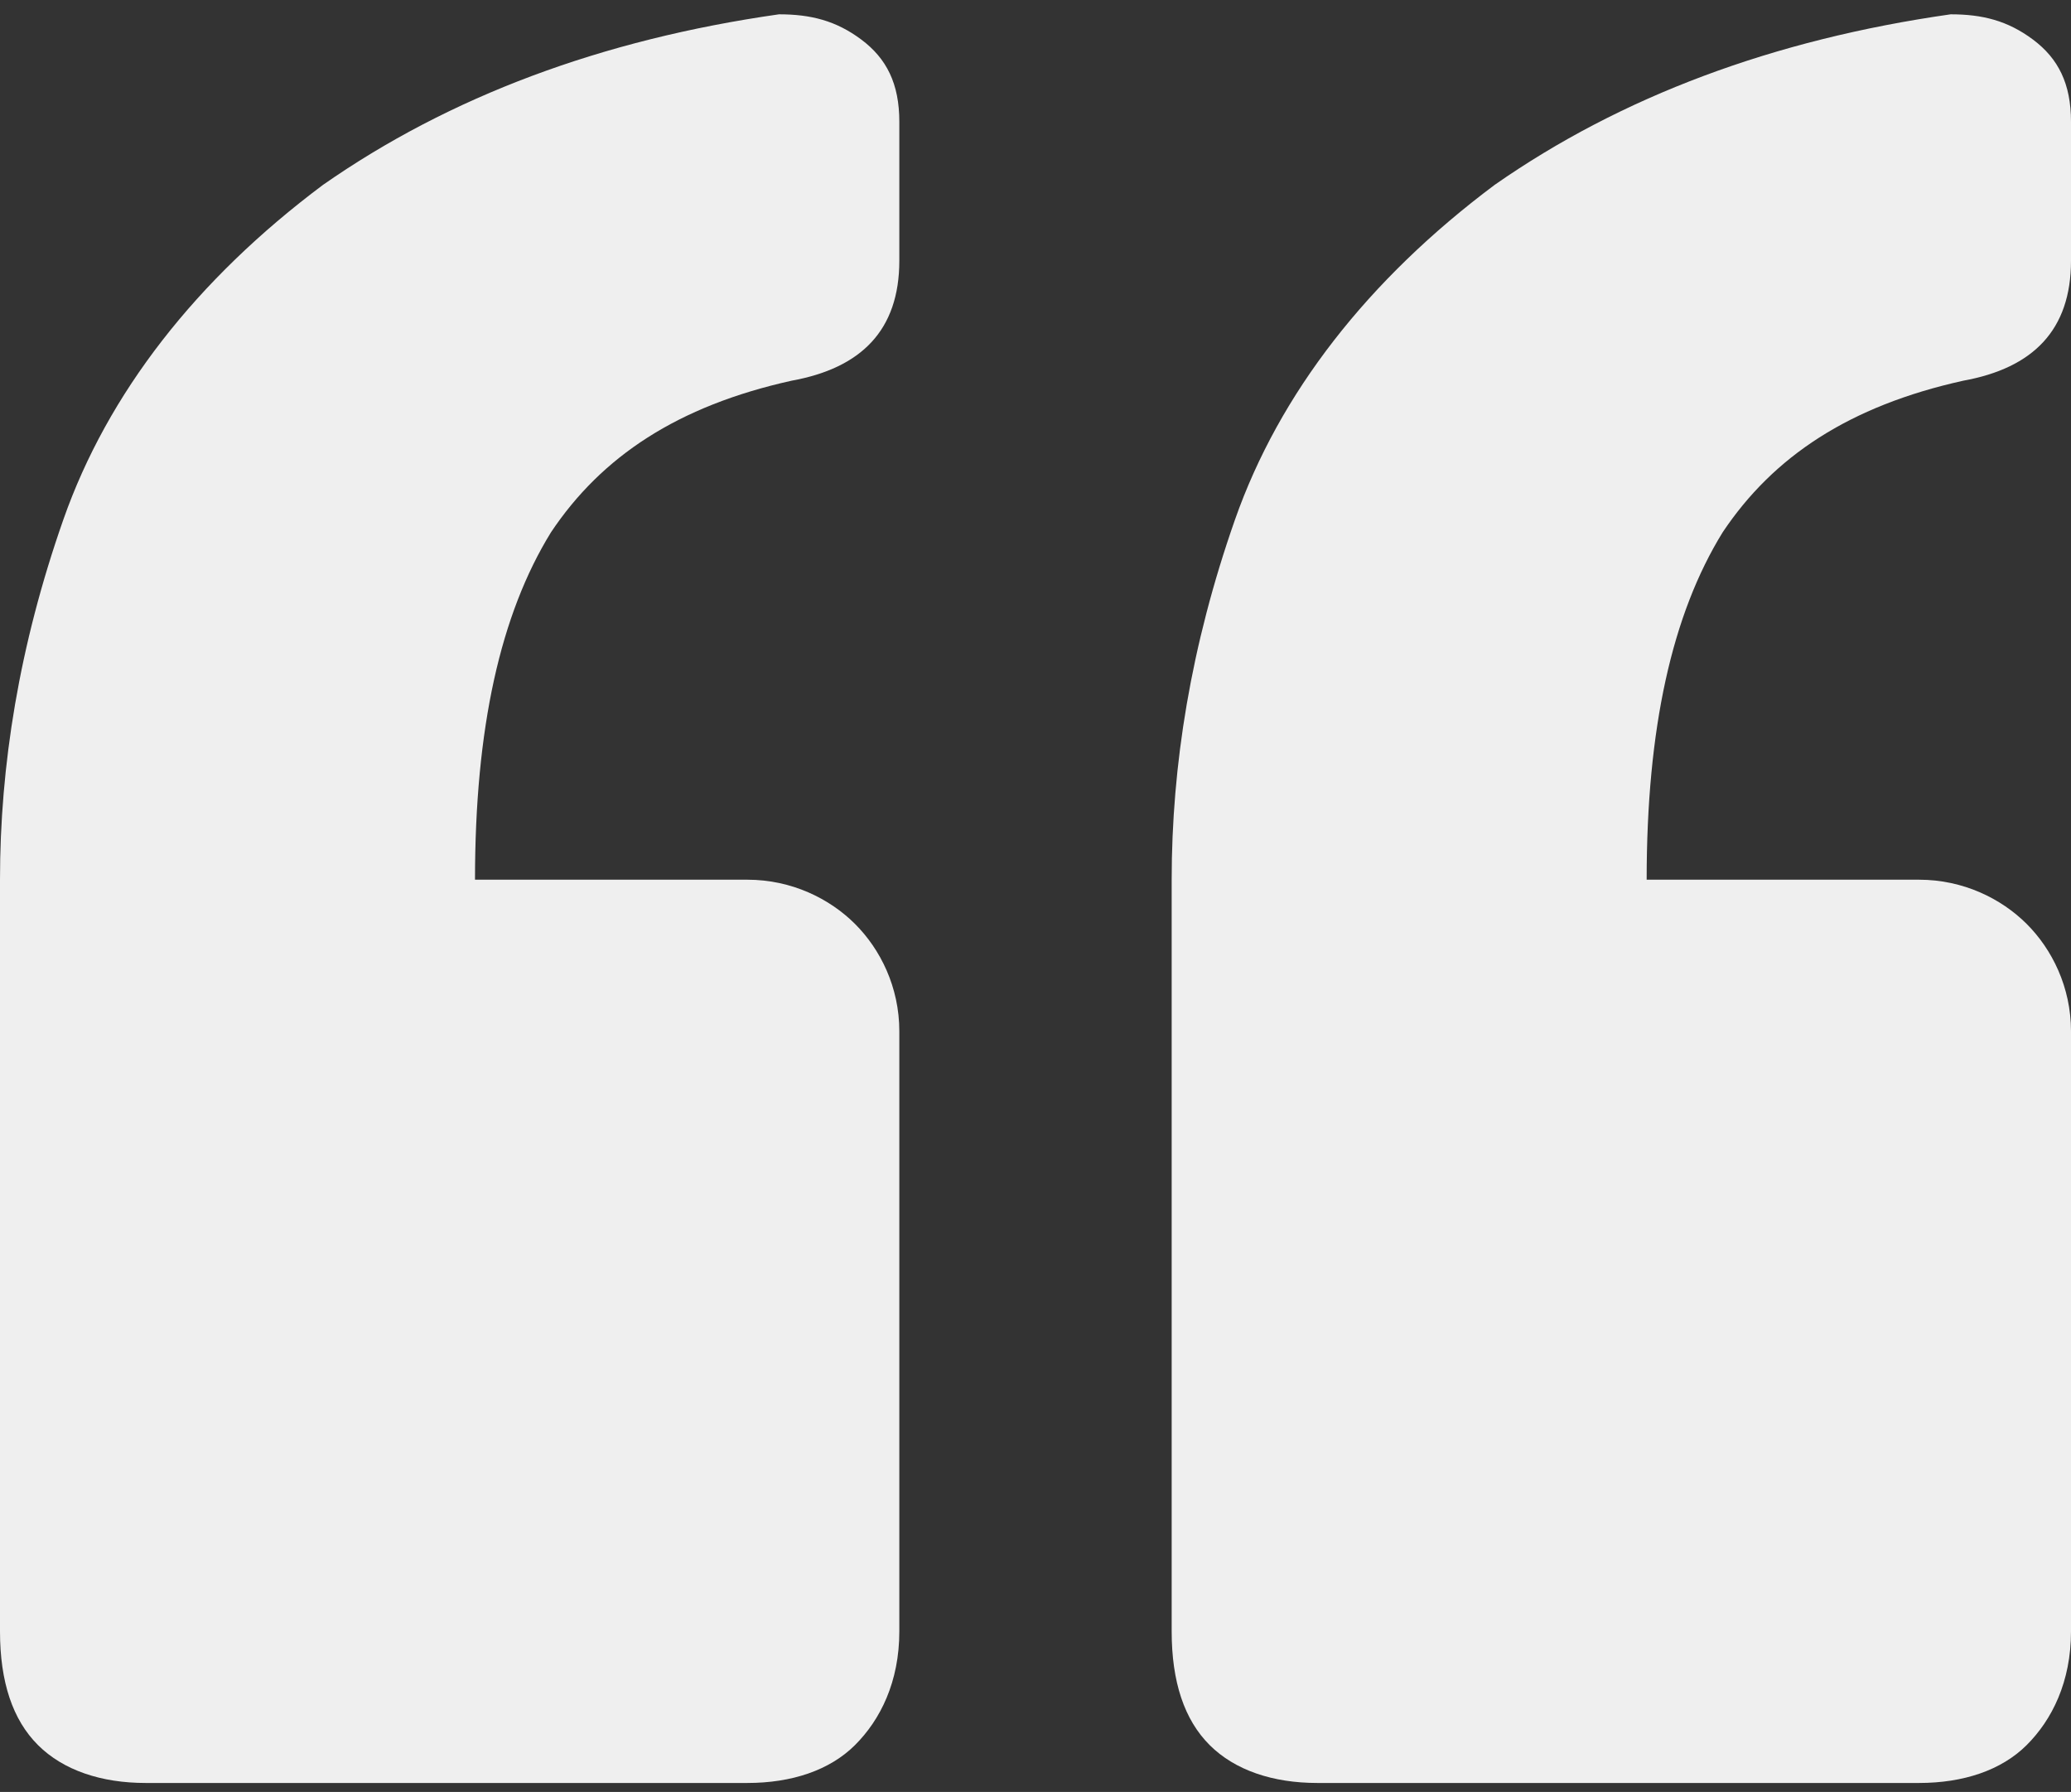 <svg xmlns="http://www.w3.org/2000/svg" fill="none" viewBox="0 0 89 77" height="77" width="89">
<rect x="0" y="0" width="89" height="77" fill="#333333" stroke="none"/>
<path fill="#EFEFEF" d="M33.477 0.615C34.838 0.615 35.927 0.887 37.015 1.701C38.104 2.515 38.648 3.601 38.648 5.23V11.201C38.648 14.187 37.015 15.815 34.021 16.358C29.122 17.444 25.856 19.615 23.679 22.872C21.502 26.401 20.413 31.287 20.413 37.801H32.116C34.021 37.801 35.654 38.615 36.743 39.701C37.832 40.787 38.648 42.415 38.648 44.315V70.101C38.648 72.272 37.832 73.901 36.743 74.987C35.654 76.072 34.021 76.615 32.116 76.615H6.26C4.355 76.615 2.722 76.072 1.633 74.987C0.544 73.901 0 72.272 0 70.101V37.801C0 32.915 0.817 27.758 2.722 22.329C4.627 16.901 8.437 12.015 13.881 7.944C19.324 4.144 25.856 1.701 33.477 0.615ZM84.373 16.358C79.474 17.444 76.208 19.615 74.031 22.872C71.853 26.401 70.764 31.287 70.764 37.801H82.468C84.373 37.801 86.006 38.615 87.095 39.701C88.183 40.787 89 42.415 89 44.315V70.101C89 72.272 88.183 73.901 87.095 74.987C86.006 76.072 84.373 76.615 82.468 76.615H56.612C54.706 76.615 53.073 76.072 51.985 74.987C50.896 73.901 50.352 72.272 50.352 70.101V37.801C50.352 32.915 51.168 27.758 53.073 22.329C54.979 16.901 58.789 12.015 64.232 7.944C69.676 4.144 76.208 1.701 83.829 0.615C85.19 0.615 86.278 0.887 87.367 1.701C88.456 2.515 89 3.601 89 5.23V11.201C89 14.187 87.367 15.815 84.373 16.358Z" id="â€œ"></path>
</svg>
